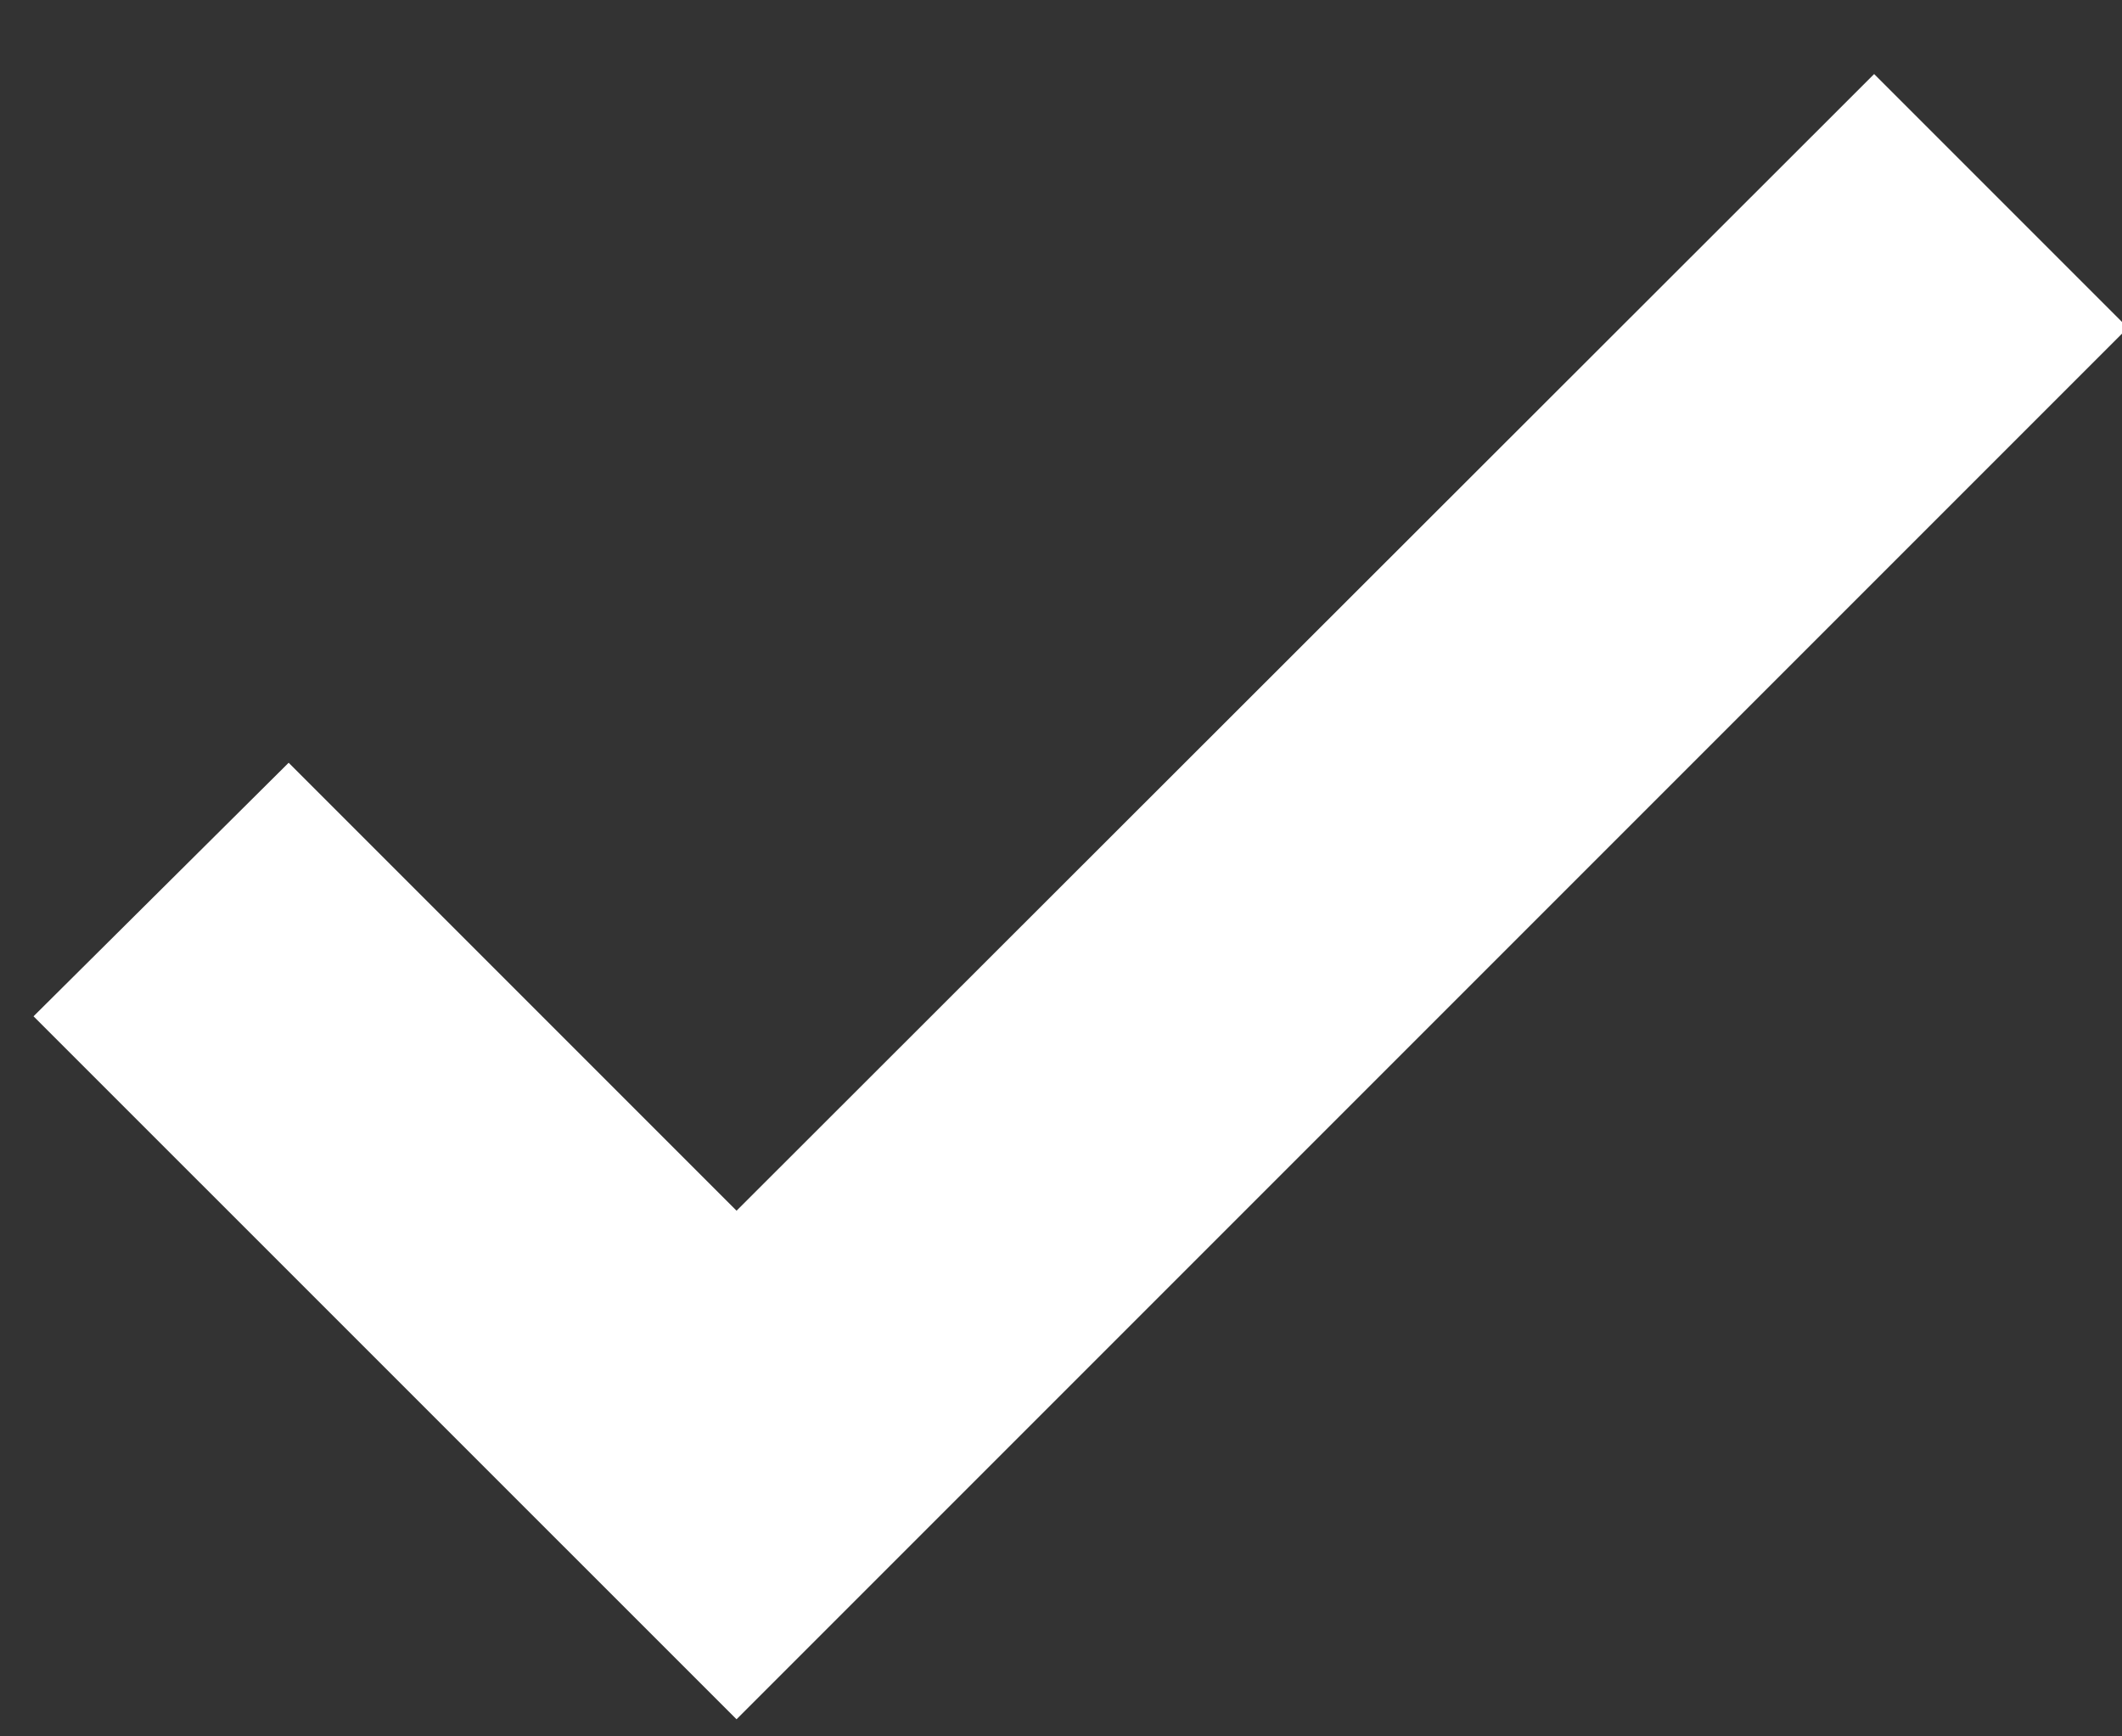 <?xml version="1.0" encoding="UTF-8" standalone="no"?>
<svg width="22px" height="18px" viewBox="0 0 22 18" version="1.1" xmlns="http://www.w3.org/2000/svg" xmlns:xlink="http://www.w3.org/1999/xlink">
    <rect x="0" y="0" width="22" height="18" fill="#333333" stroke="none"/>
    <!-- Generator: Sketch 48.2 (47327) - http://www.bohemiancoding.com/sketch -->
    <title>ic_check_white</title>
    <desc>Created with Sketch.</desc>
    <defs></defs>
    <g id="Navigation-(21)" stroke="none" stroke-width="1" fill="none" fill-rule="evenodd" transform="translate(-290, -92)">
        <g id="ic_check_white" transform="translate(289, 89)">
            <polygon id="Bounds" fill-opacity="0.1" fill="#FF0000" opacity="0" points="0 0 24 0 24 24 0 24"></polygon>
            <polygon id="Shape" stroke="#FFFFFF" stroke-width="1.5" fill="#FFFFFF" points="8.636 16.611 3.991 11.966 2.41 13.537 8.636 19.762 22 6.398 20.43 4.828"></polygon>
        </g>
    </g>
</svg>